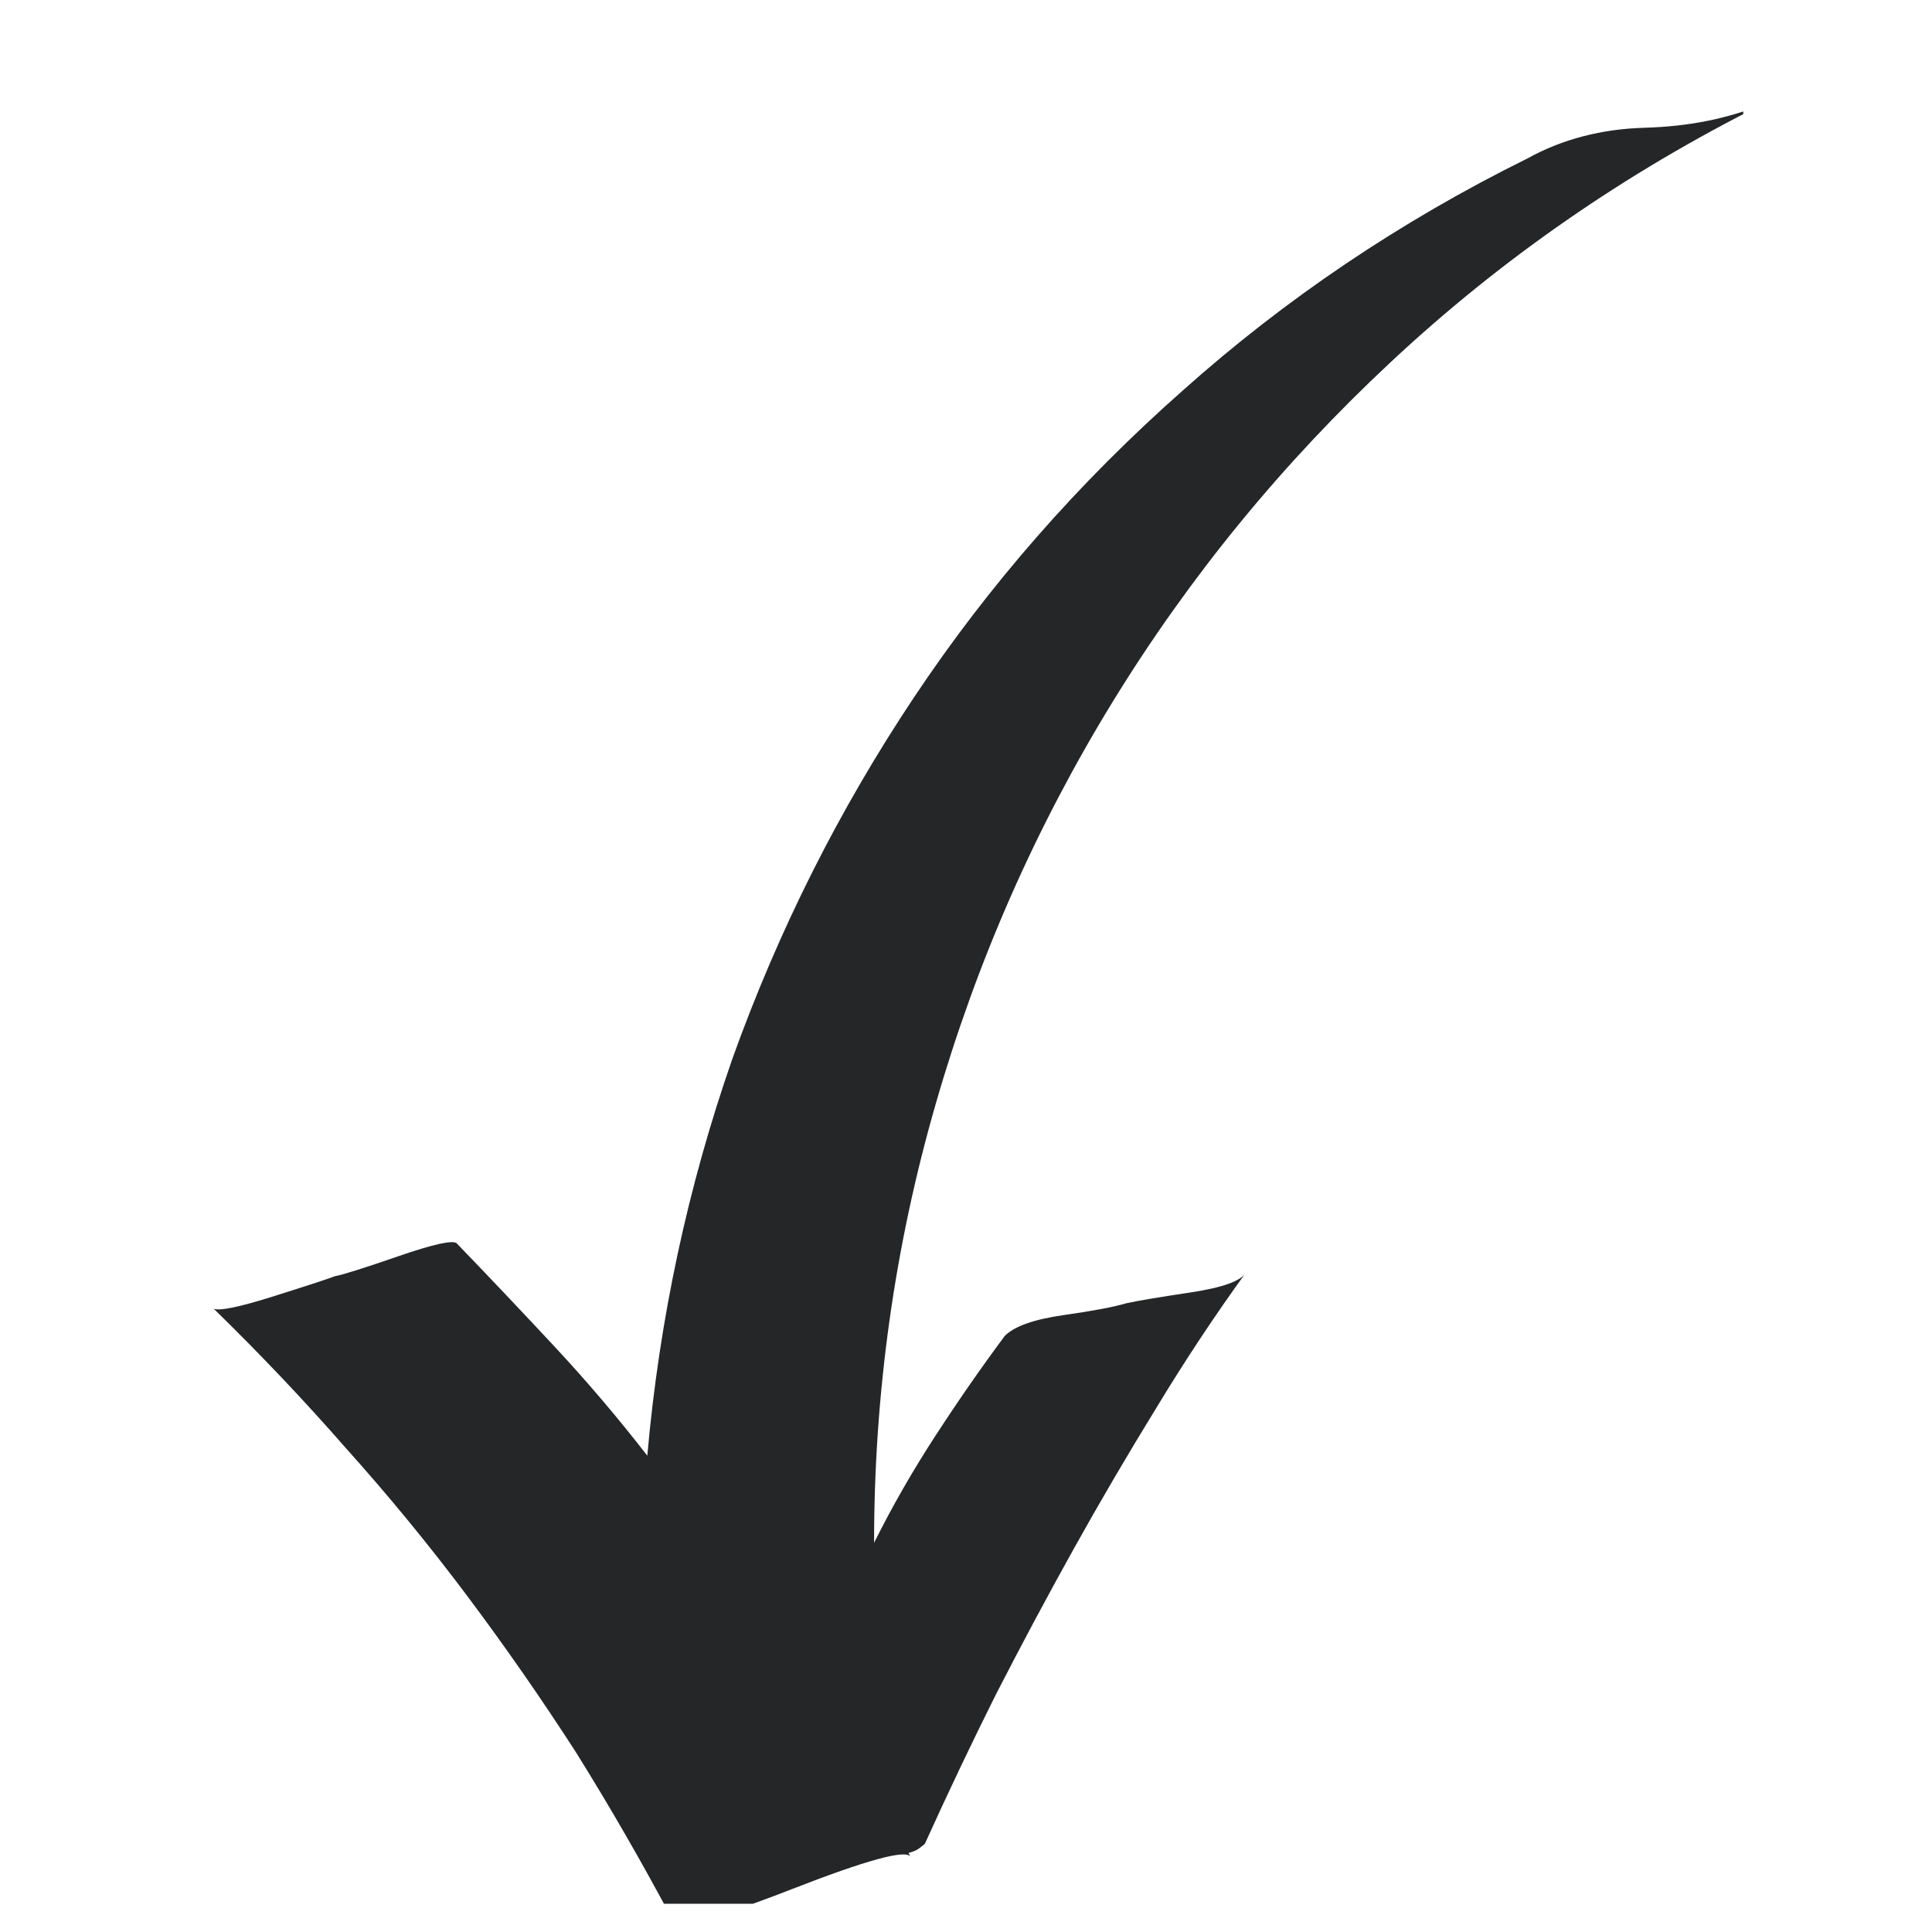 <svg width="26" height="26" viewBox="0 0 26 26" fill="none" xmlns="http://www.w3.org/2000/svg">
<g clip-path="url(#clip0_1019_6133)">
<path d="M20.552 2.134C18.843 2.98 17.297 4.022 15.913 5.259C14.513 6.496 13.309 7.871 12.3 9.385C11.291 10.898 10.477 12.518 9.858 14.243C9.256 15.968 8.874 17.751 8.711 19.59C8.32 19.085 7.905 18.597 7.466 18.125C7.026 17.653 6.587 17.189 6.147 16.733C6.099 16.685 5.838 16.741 5.366 16.904C4.894 17.067 4.609 17.157 4.512 17.173C4.43 17.205 4.158 17.295 3.694 17.441C3.23 17.588 2.957 17.645 2.876 17.612C3.494 18.215 4.089 18.841 4.658 19.492C5.228 20.127 5.769 20.786 6.282 21.47C6.794 22.153 7.287 22.861 7.759 23.594C8.215 24.326 8.646 25.075 9.053 25.84C9.118 25.954 9.651 25.815 10.652 25.425C11.653 25.034 12.186 24.888 12.251 24.985L12.227 24.936C12.292 24.92 12.345 24.896 12.385 24.863C12.426 24.831 12.446 24.814 12.446 24.814C12.755 24.131 13.073 23.463 13.398 22.812C13.74 22.145 14.09 21.49 14.448 20.847C14.806 20.204 15.181 19.565 15.571 18.931C15.946 18.312 16.344 17.71 16.768 17.124C16.703 17.238 16.454 17.328 16.023 17.393C15.592 17.458 15.303 17.506 15.156 17.539C14.993 17.588 14.713 17.641 14.314 17.698C13.915 17.755 13.651 17.848 13.521 17.979C13.195 18.418 12.882 18.87 12.581 19.334C12.28 19.797 12.007 20.273 11.763 20.762C11.763 18.744 12.039 16.774 12.593 14.854C13.146 12.933 13.94 11.13 14.973 9.446C16.007 7.761 17.256 6.235 18.721 4.868C20.202 3.485 21.87 2.329 23.726 1.401C23.254 1.597 22.725 1.702 22.139 1.719C21.553 1.735 21.024 1.873 20.552 2.134Z" fill="#242627"/>
</g>
<defs>
<clipPath id="clip0_1019_6133">
<rect width="20.83" height="25" fill="white" transform="matrix(1 0 0 -1 2.63 25.62)"/>
</clipPath>
</defs>
</svg>
